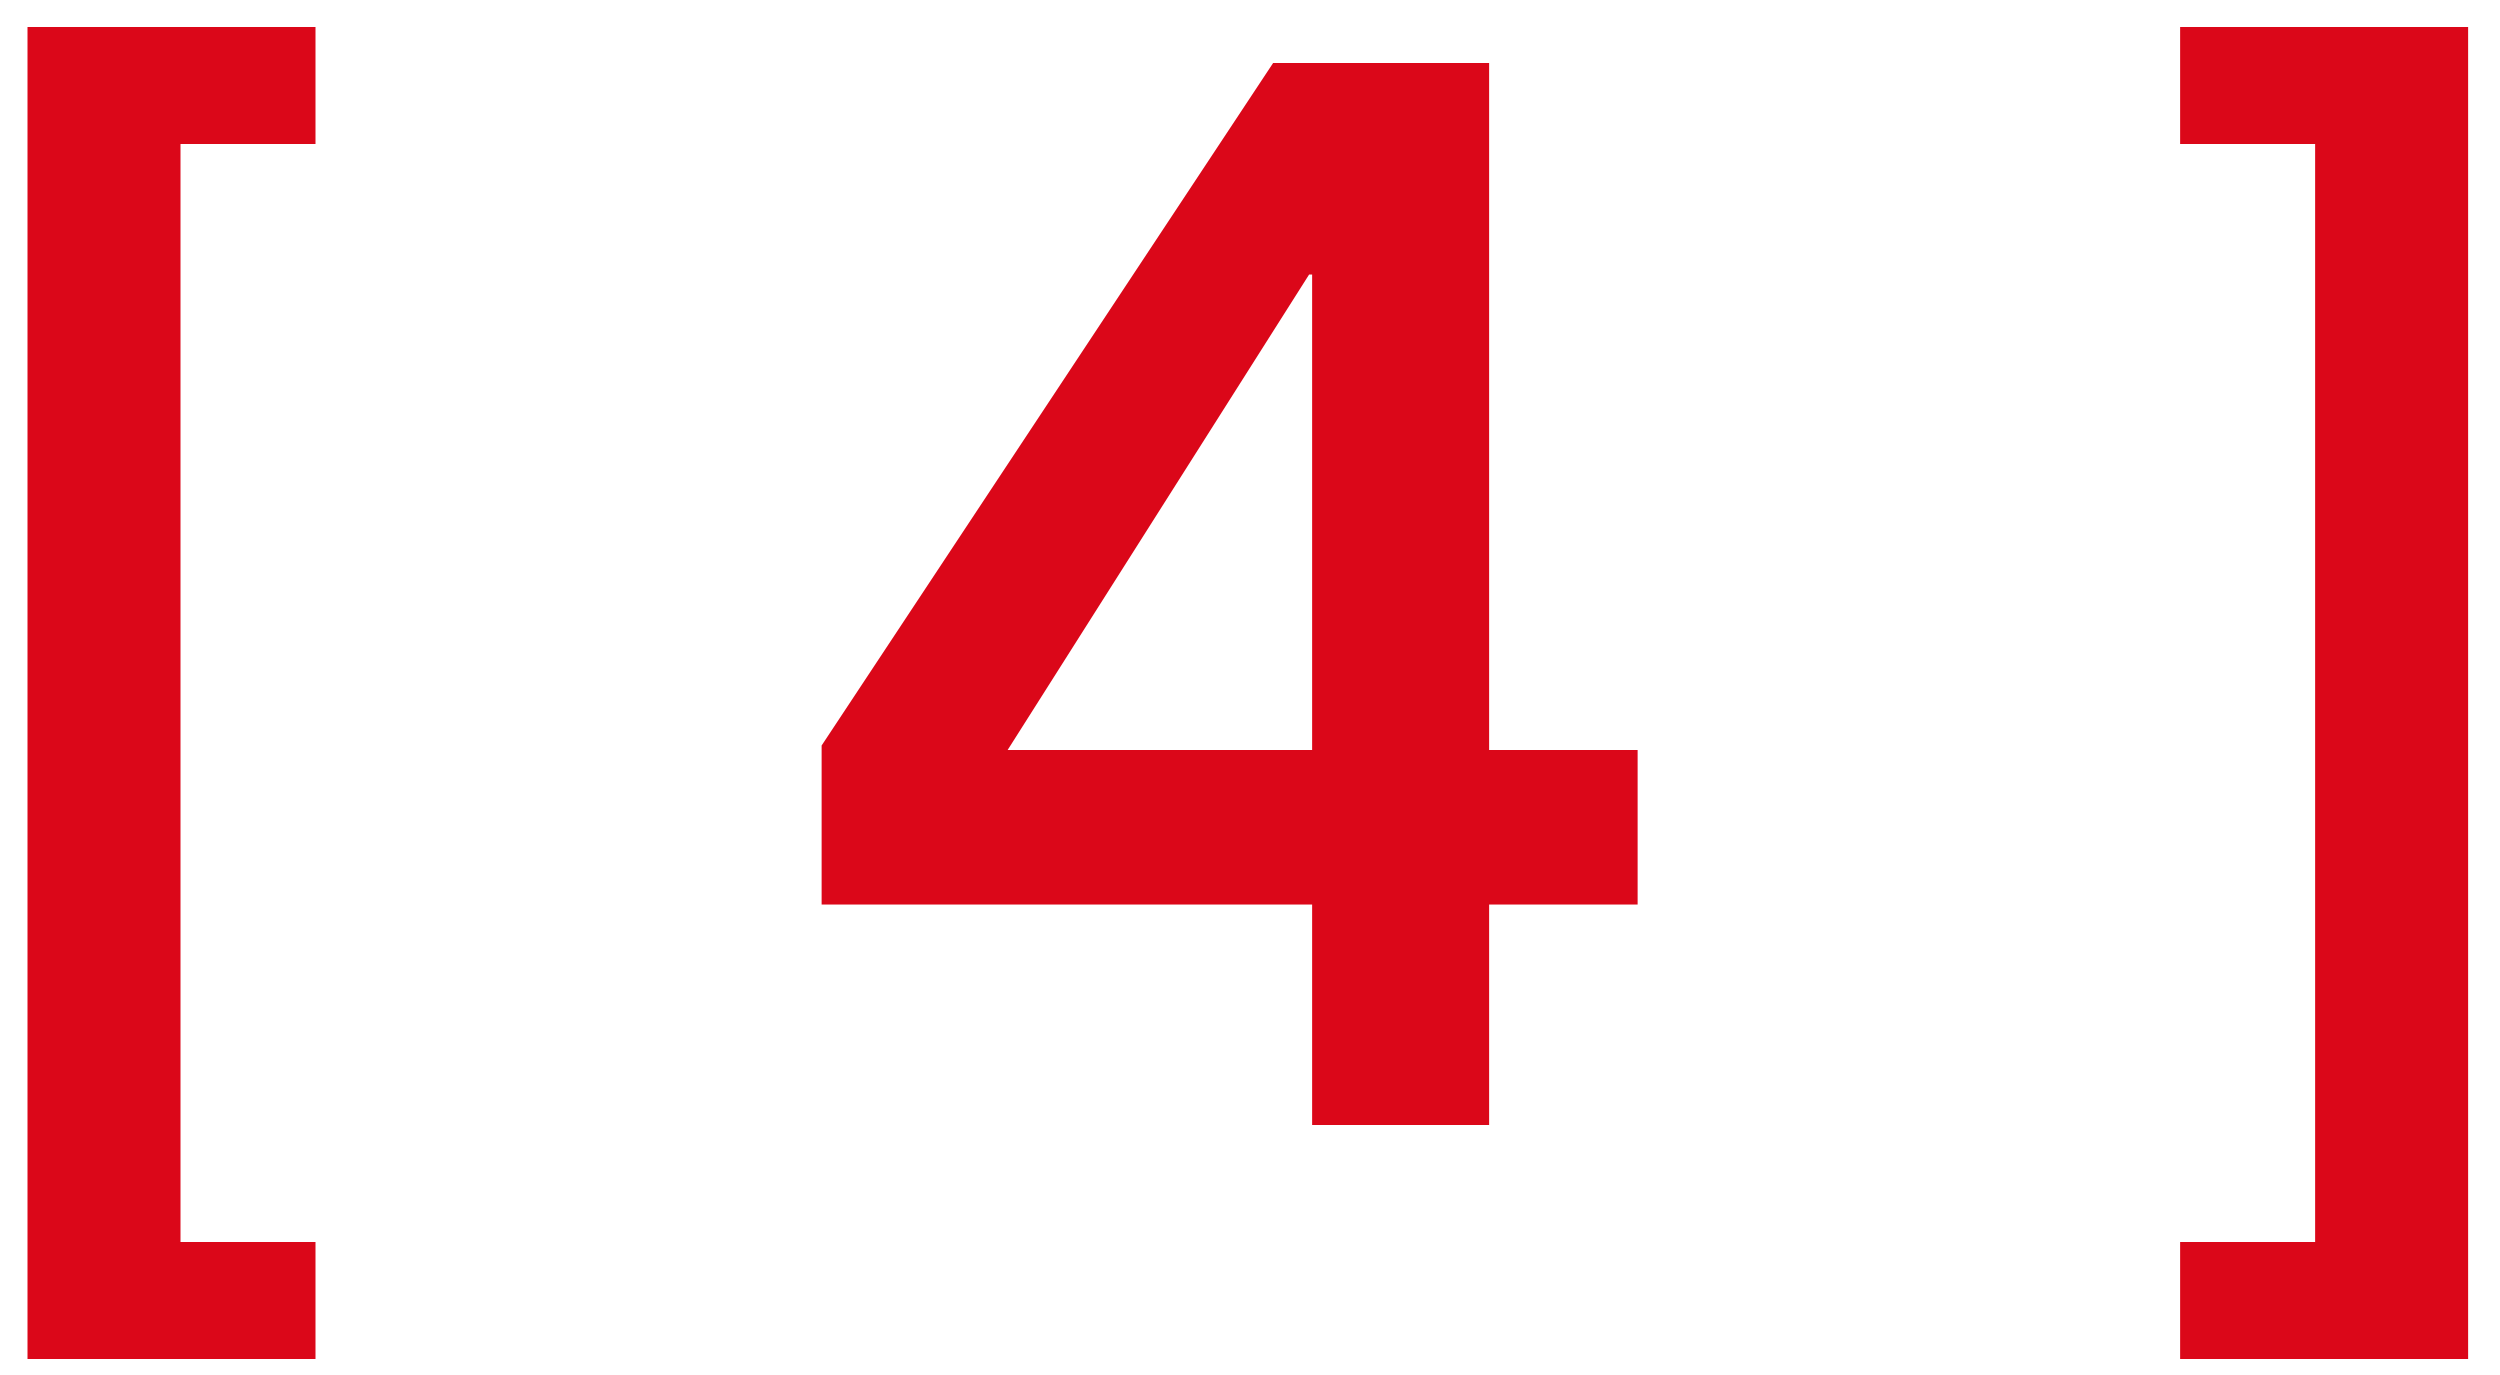 <svg width="40" height="22" viewBox="0 0 40 22" fill="none" xmlns="http://www.w3.org/2000/svg">
<path d="M5.048 0.432V2.304H2.888V19.872H5.048V21.744H0.44V0.432H5.048ZM20.994 18V14.472H13.146V11.928L20.37 1.008H23.826V12H26.202V14.472H23.826V18H20.994ZM20.994 12V4.392H20.946L16.122 12H20.994ZM34.882 21.744V19.872H37.042V2.304H34.882V0.432H39.49V21.744H34.882Z" fill="#DB0719"/>
</svg>
